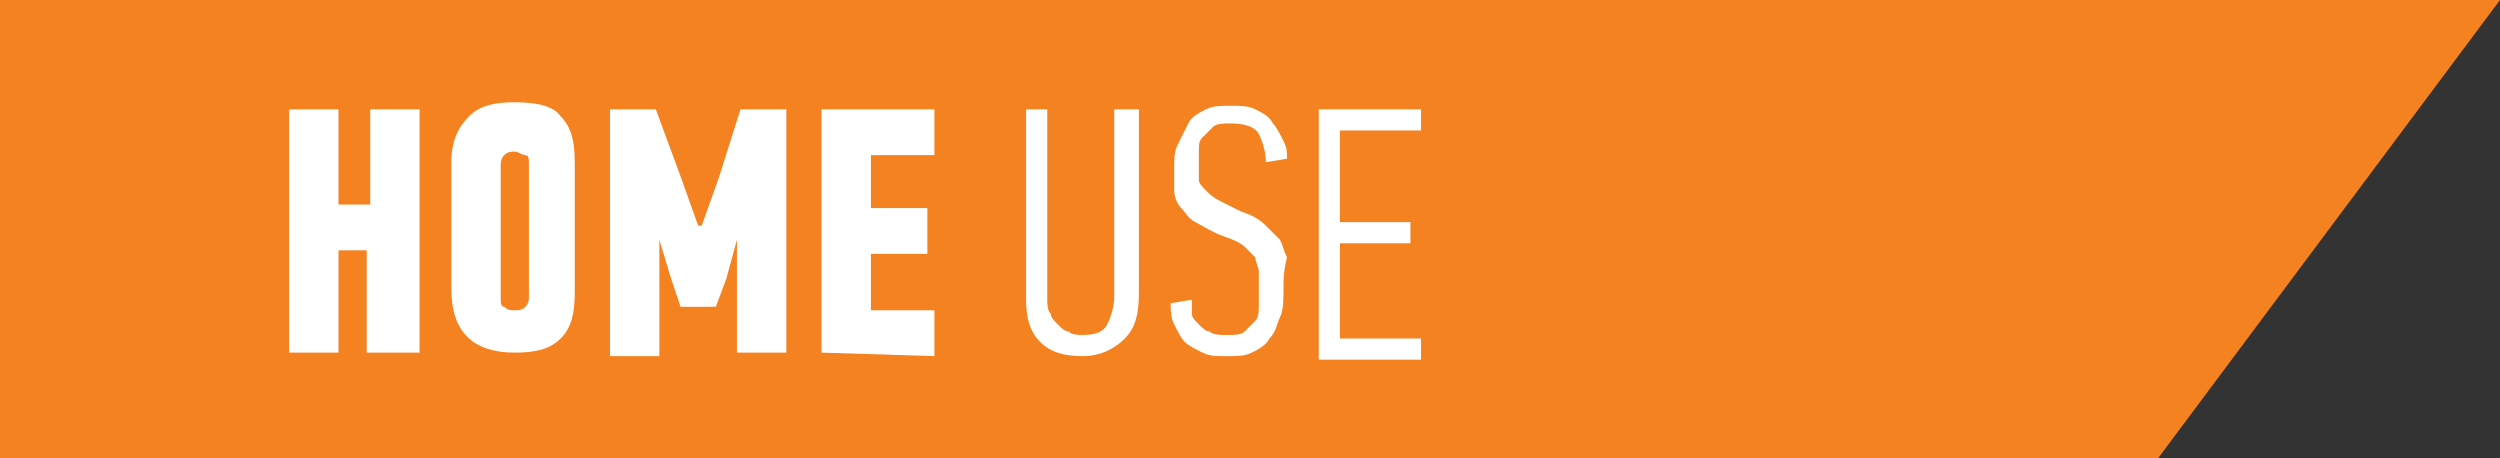 <?xml version="1.0" encoding="utf-8"?>
<!-- Generator: Adobe Illustrator 24.0.2, SVG Export Plug-In . SVG Version: 6.00 Build 0)  -->
<svg version="1.1" id="Layer_1" xmlns="http://www.w3.org/2000/svg" xmlns:xlink="http://www.w3.org/1999/xlink" x="0px" y="0px"
	 width="70.9px" height="13px" viewBox="0 0 70.9 13" style="enable-background:new 0 0 70.9 13;" xml:space="preserve">
<rect x="0" y="0" width="70.9" height="13" fill="#333333" stroke="none"/>
<style type="text/css">
	.st0{fill:#F58220;}
	.st1{fill:#FFFFFF;}
</style>
<polygon class="st0" points="70.9,0 0,0 0,13 61.2,13 "/>
<g>
	<path class="st1" d="M10.4,10V7.1H9.6V10H8.2V3.1h1.4v2.7h0.9V3.1h1.4V10H10.4z"/>
	<path class="st1" d="M16.3,8.3c0,0.6-0.1,1-0.4,1.3c-0.3,0.3-0.7,0.4-1.3,0.4c-1.2,0-1.8-0.6-1.8-1.8V4.6c0-0.6,0.2-1,0.5-1.3
		s0.7-0.4,1.3-0.4s1.1,0.1,1.3,0.4c0.3,0.3,0.4,0.7,0.4,1.3V8.3z M15,4.7c0-0.2,0-0.3-0.1-0.3s-0.2-0.1-0.3-0.1s-0.2,0-0.3,0.1
		s-0.1,0.2-0.1,0.3v3.7c0,0.2,0,0.3,0.1,0.3c0.1,0.1,0.2,0.1,0.3,0.1s0.2,0,0.3-0.1S15,8.5,15,8.4V4.7z"/>
	<path class="st1" d="M19.3,8.7L19,7.8l-0.3-1l0,0v3.3h-1.4v-7h1.3L19.3,5l0.5,1.4h0.1L20.4,5L21,3.1h1.3V10h-1.4V6.8l0,0l-0.3,1.1
		l-0.3,0.8H19.3z"/>
	<path class="st1" d="M23.3,10V3.1h3.2v1.3h-1.8v1.5h1.6v1.3h-1.6v1.6h1.8v1.3L23.3,10L23.3,10z"/>
</g>
<g>
	<path class="st1" d="M32.3,3.1v5.2c0,0.6-0.1,1-0.4,1.3c-0.3,0.3-0.7,0.5-1.2,0.5s-0.9-0.1-1.2-0.4c-0.3-0.3-0.4-0.7-0.4-1.2V3.1
		h0.6v5.4c0,0.1,0,0.3,0.1,0.4c0,0.1,0.1,0.2,0.2,0.3s0.2,0.2,0.3,0.2c0.1,0.1,0.3,0.1,0.4,0.1c0.4,0,0.6-0.1,0.7-0.3
		s0.2-0.5,0.2-0.8V3.1H32.3z"/>
	<path class="st1" d="M36.4,8.2c0,0.3,0,0.6-0.1,0.8S36.2,9.4,36,9.6c-0.1,0.2-0.3,0.3-0.5,0.4s-0.4,0.1-0.7,0.1s-0.5,0-0.7-0.1
		s-0.4-0.2-0.5-0.3s-0.2-0.3-0.3-0.5s-0.1-0.4-0.1-0.6l0.6-0.1c0,0.1,0,0.3,0,0.4c0,0.1,0.1,0.2,0.2,0.3s0.2,0.2,0.3,0.2
		c0.1,0.1,0.3,0.1,0.5,0.1s0.4,0,0.5-0.1s0.2-0.2,0.3-0.3s0.1-0.3,0.1-0.4c0-0.2,0-0.3,0-0.5s0-0.4,0-0.5s-0.1-0.3-0.1-0.4
		c-0.1-0.1-0.2-0.2-0.3-0.3S35,6.8,34.7,6.7s-0.6-0.3-0.8-0.4S33.6,6,33.5,5.9c-0.1-0.1-0.2-0.3-0.2-0.5s0-0.4,0-0.6
		c0-0.3,0-0.5,0.1-0.7s0.2-0.4,0.3-0.6c0.1-0.2,0.3-0.3,0.5-0.4C34.4,3,34.6,3,34.9,3s0.5,0,0.7,0.1c0.2,0.1,0.4,0.2,0.5,0.4
		c0.1,0.1,0.2,0.3,0.3,0.5s0.1,0.3,0.1,0.5l-0.6,0.1c0-0.3-0.1-0.6-0.2-0.8c-0.1-0.2-0.4-0.3-0.8-0.3c-0.2,0-0.4,0-0.5,0.1
		s-0.2,0.2-0.3,0.3S34,4.1,34,4.3c0,0.1,0,0.3,0,0.4c0,0.2,0,0.3,0,0.4c0,0.1,0.1,0.2,0.2,0.3c0.1,0.1,0.2,0.2,0.4,0.3
		S35,5.9,35.2,6c0.3,0.1,0.5,0.2,0.7,0.4s0.3,0.3,0.4,0.4c0.1,0.2,0.1,0.3,0.2,0.5C36.4,7.7,36.4,7.9,36.4,8.2z"/>
	<path class="st1" d="M37.4,10V3.1h2.9v0.6H38v2.6h2v0.6h-2v2.7h2.3v0.6h-2.9V10z"/>
</g>
</svg>
